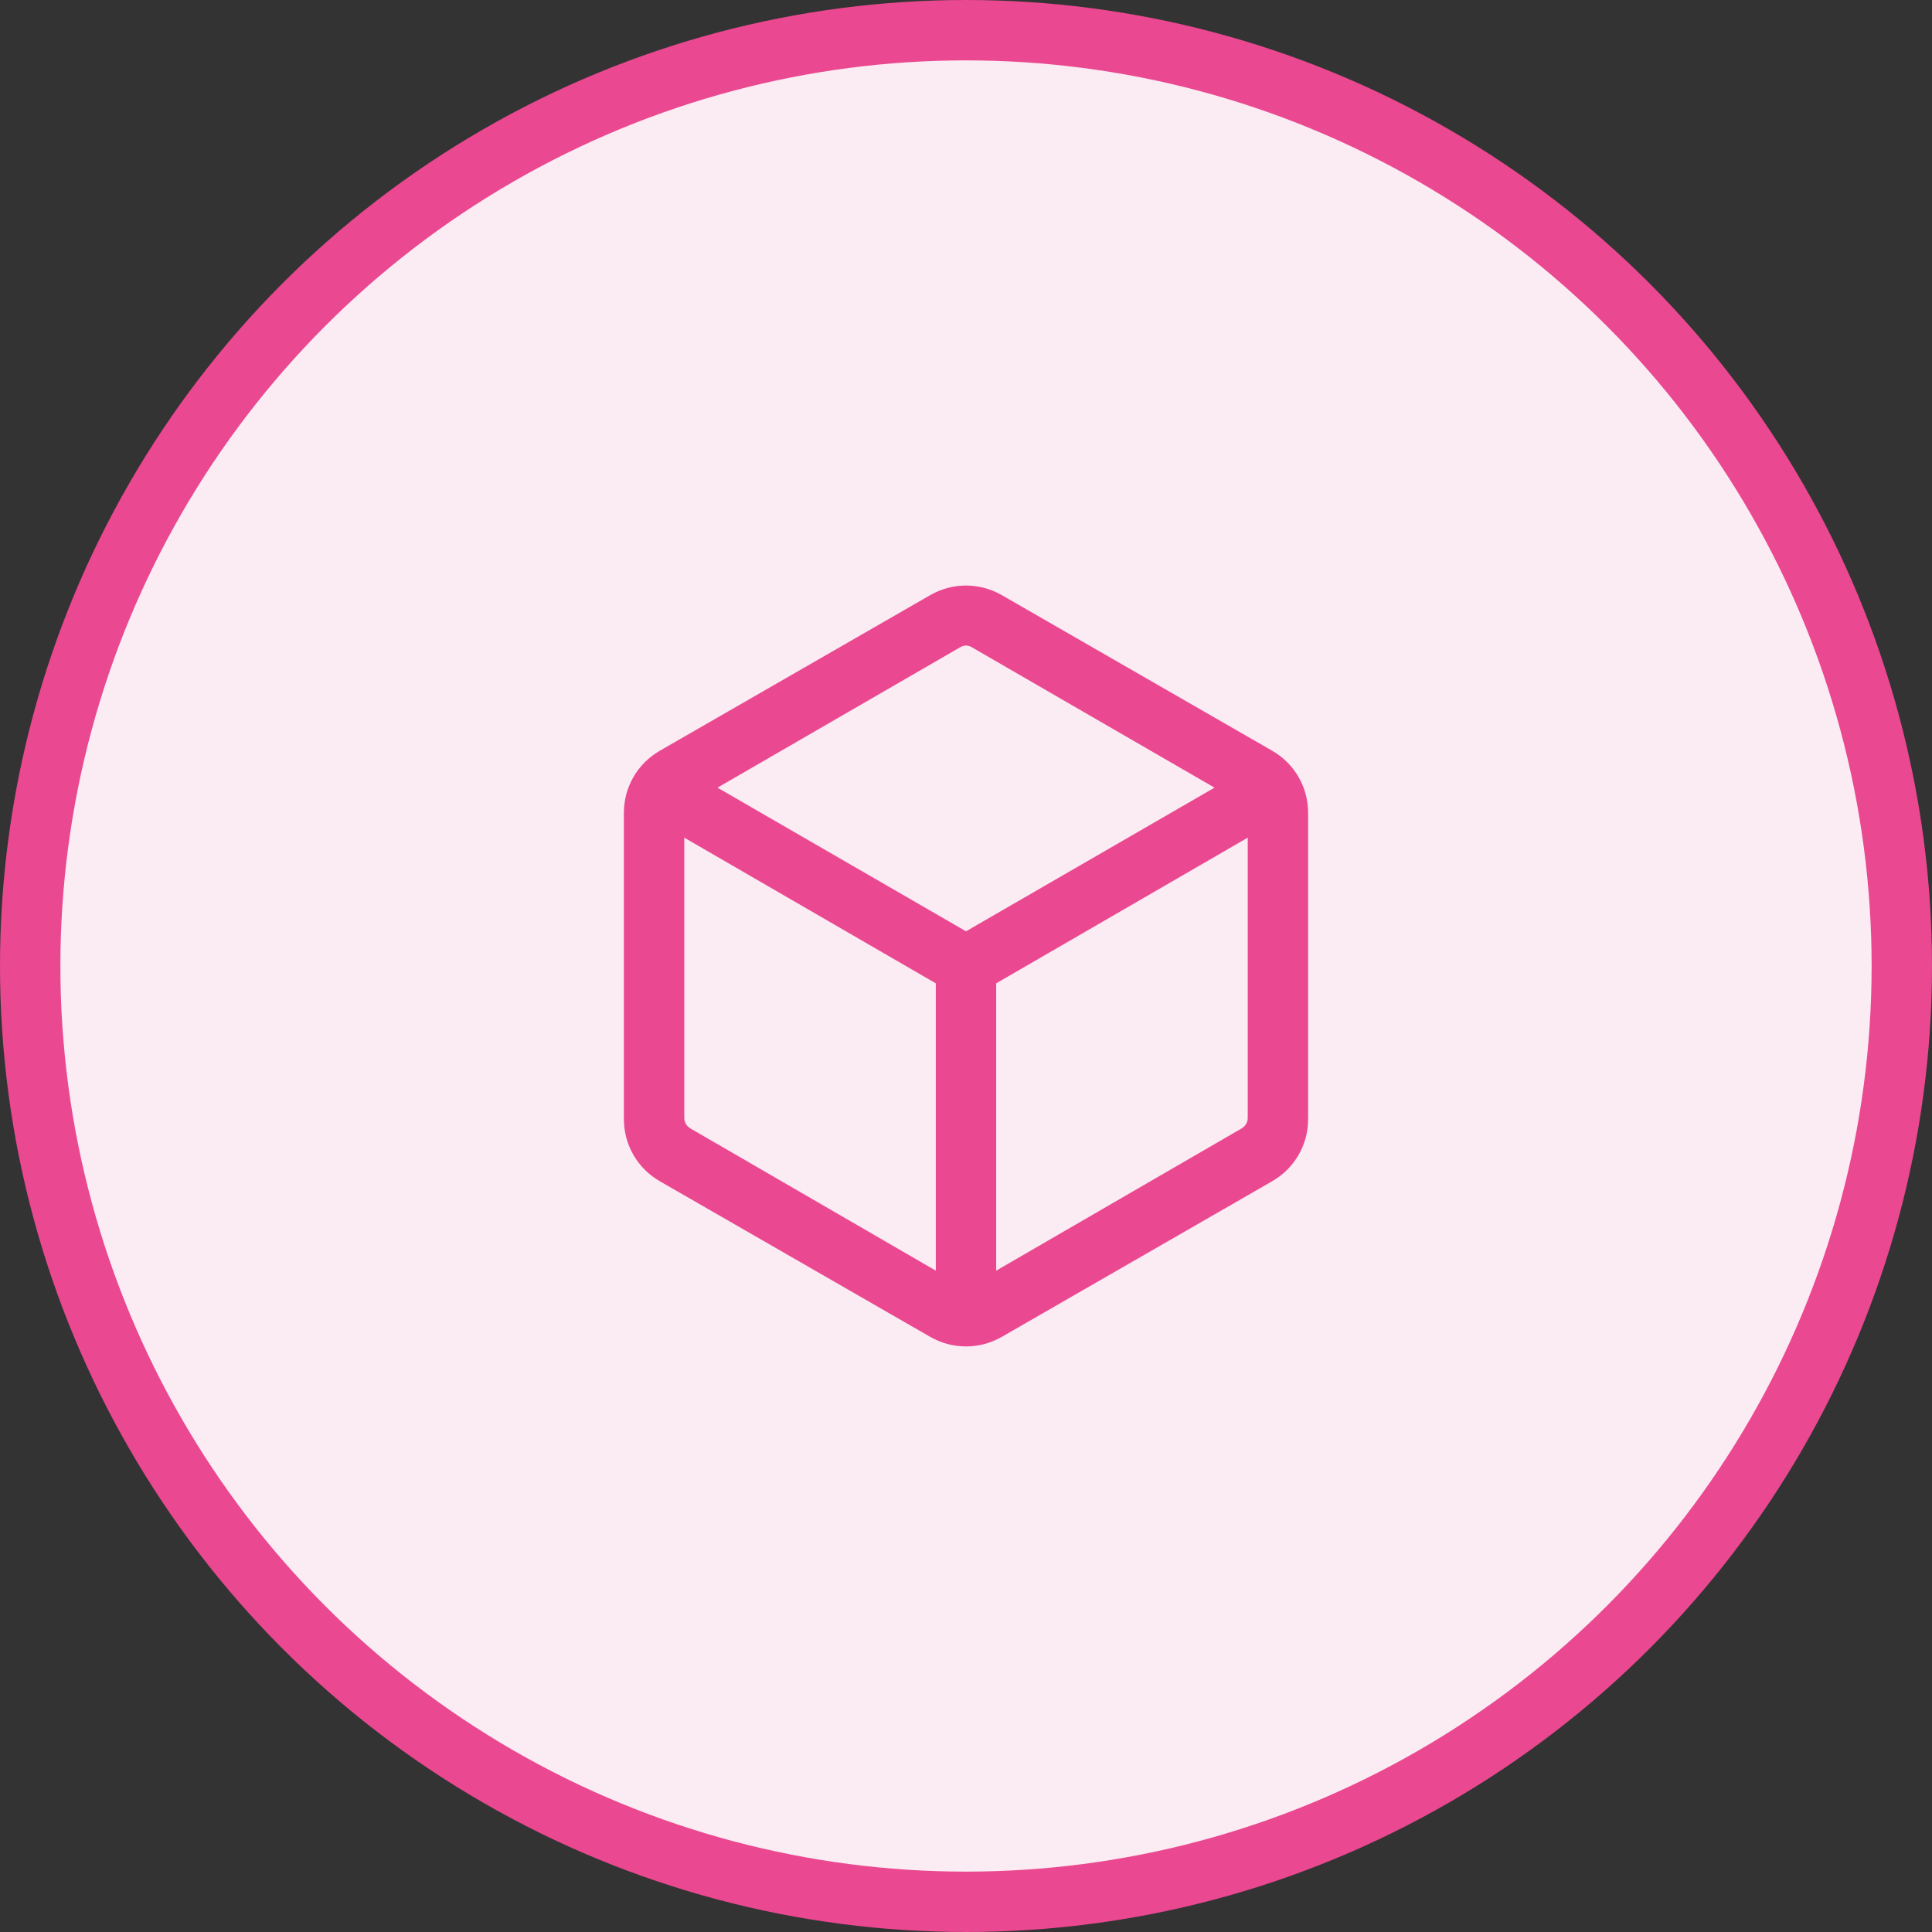 <svg width="64" height="64" viewBox="0 0 64 64" fill="none" xmlns="http://www.w3.org/2000/svg">
<rect x="0" y="0" width="64" height="64" fill="#333333" stroke="none"/>
<circle cx="32" cy="32" r="31" fill="#FBEBF2" stroke="#EA4890" stroke-width="2"/>
<mask id="mask0_6177_1039" style="mask-type:alpha" maskUnits="userSpaceOnUse" x="16" y="16" width="32" height="32">
<rect x="16" y="16" width="32" height="32" fill="#D9D9D9"/>
</mask>
<g mask="url(#mask0_6177_1039)">
<path d="M31 42.092V32.574L22.667 27.748V37.036C22.667 37.104 22.684 37.168 22.718 37.228C22.752 37.288 22.803 37.339 22.872 37.382L31 42.092ZM33 42.092L41.128 37.382C41.197 37.339 41.248 37.288 41.282 37.228C41.316 37.168 41.333 37.104 41.333 37.036V27.748L33 32.574V42.092ZM32 30.851L40.233 26.092L32.205 21.448C32.137 21.406 32.068 21.384 32 21.384C31.931 21.384 31.863 21.406 31.795 21.448L23.767 26.092L32 30.851ZM21.872 39.138C21.492 38.919 21.197 38.627 20.985 38.261C20.773 37.895 20.667 37.494 20.667 37.056V26.944C20.667 26.506 20.773 26.104 20.985 25.738C21.197 25.372 21.492 25.08 21.872 24.861L30.795 19.726C31.174 19.507 31.576 19.397 32 19.397C32.424 19.397 32.826 19.507 33.205 19.726L42.128 24.861C42.508 25.08 42.803 25.372 43.015 25.738C43.227 26.104 43.333 26.506 43.333 26.944V37.056C43.333 37.494 43.227 37.895 43.015 38.261C42.803 38.627 42.508 38.919 42.128 39.138L33.205 44.274C32.826 44.493 32.424 44.602 32 44.602C31.576 44.602 31.174 44.493 30.795 44.274L21.872 39.138Z" fill="#EA4890"/>
</g>
</svg>
